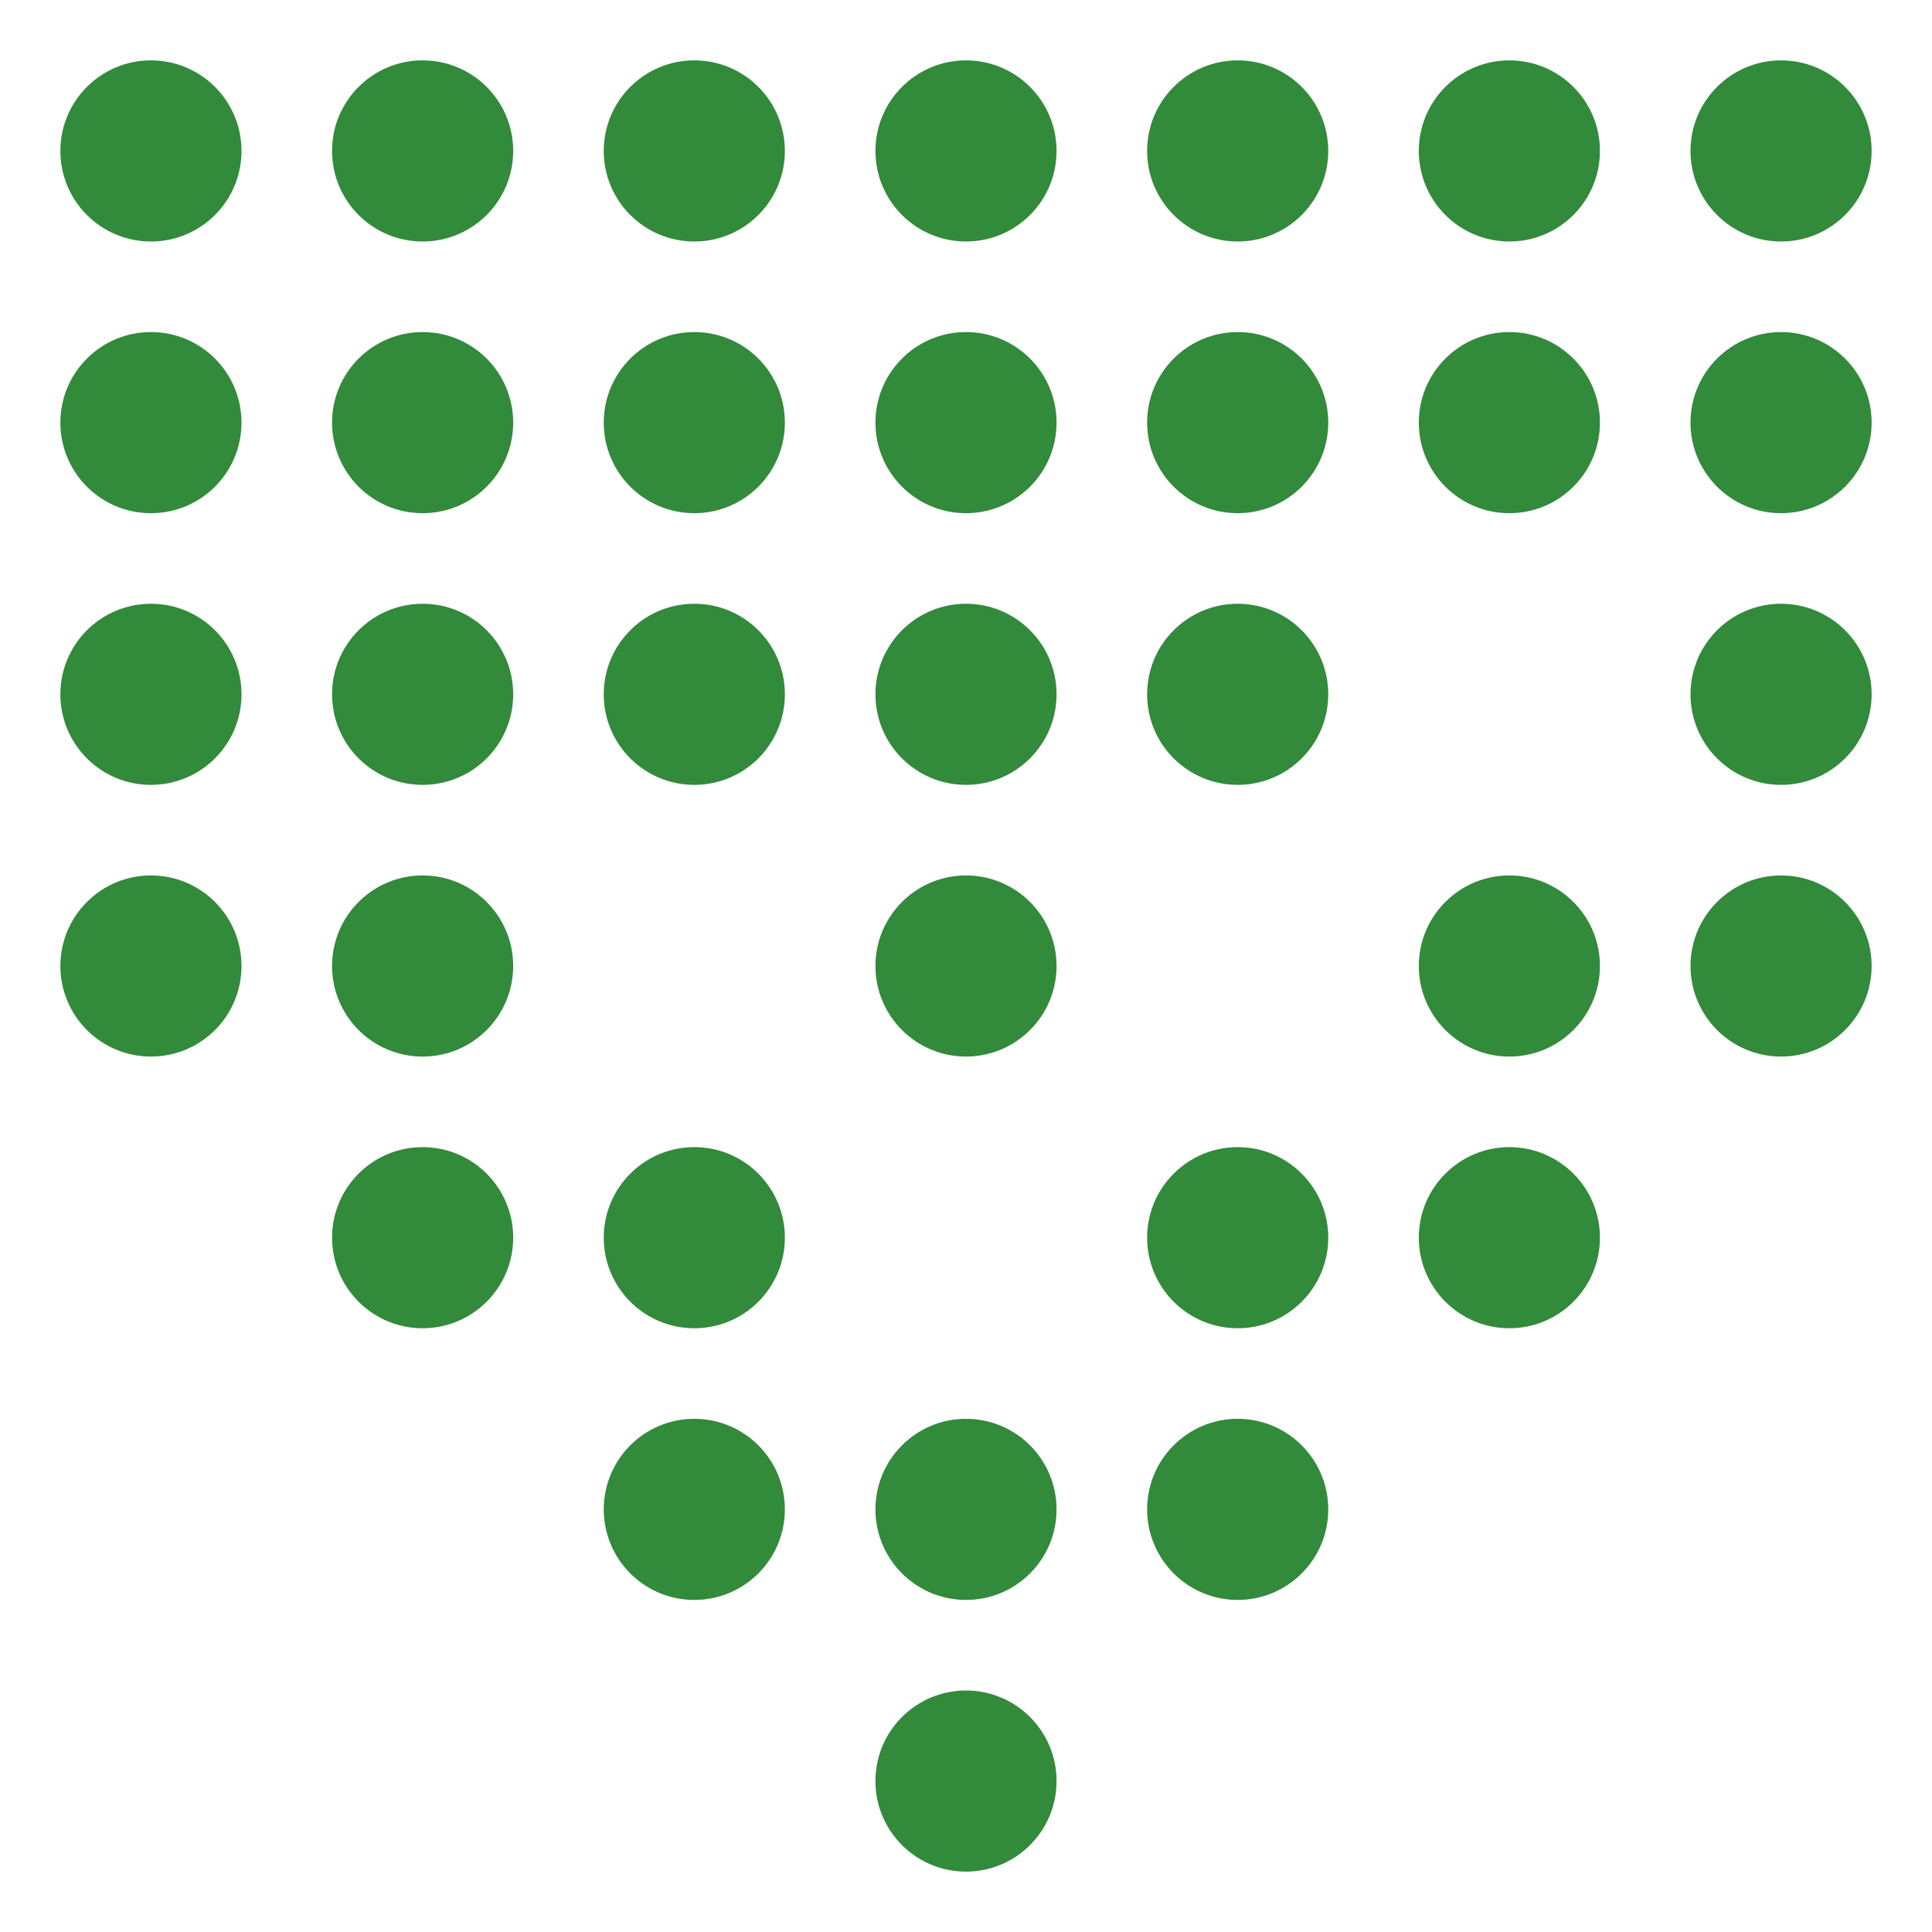 <svg xmlns="http://www.w3.org/2000/svg" width="40" height="40" fill="none" xmlns:v="https://vecta.io/nano"><path fill-rule="evenodd" d="M5 3.125C5 4.161 4.161 5 3.125 5S1.25 4.161 1.25 3.125 2.089 1.25 3.125 1.25 5 2.089 5 3.125zm5.625 0C10.625 4.161 9.786 5 8.75 5s-1.875-.839-1.875-1.875S7.714 1.25 8.75 1.25s1.875.839 1.875 1.875zM14.375 5c1.036 0 1.875-.839 1.875-1.875s-.839-1.875-1.875-1.875-1.875.839-1.875 1.875S13.34 5 14.375 5zm7.5-1.875C21.875 4.161 21.036 5 20 5s-1.875-.839-1.875-1.875S18.965 1.25 20 1.25s1.875.839 1.875 1.875zM25.625 5c1.035 0 1.875-.839 1.875-1.875s-.84-1.875-1.875-1.875-1.875.839-1.875 1.875S24.59 5 25.625 5zm7.5-1.875c0 1.036-.84 1.875-1.875 1.875s-1.875-.839-1.875-1.875.84-1.875 1.875-1.875 1.875.839 1.875 1.875zM36.875 5c1.035 0 1.875-.839 1.875-1.875s-.84-1.875-1.875-1.875S35 2.089 35 3.125 35.84 5 36.875 5zM5 8.75c0 1.036-.839 1.875-1.875 1.875S1.25 9.786 1.25 8.75s.839-1.875 1.875-1.875S5 7.714 5 8.75zm3.75 1.875c1.036 0 1.875-.839 1.875-1.875S9.786 6.875 8.75 6.875s-1.875.839-1.875 1.875.839 1.875 1.875 1.875zm7.5-1.875c0 1.036-.839 1.875-1.875 1.875S12.5 9.786 12.5 8.75s.839-1.875 1.875-1.875 1.875.839 1.875 1.875zM20 10.625c1.035 0 1.875-.839 1.875-1.875S21.036 6.875 20 6.875s-1.875.839-1.875 1.875.84 1.875 1.875 1.875zm7.5-1.875c0 1.036-.84 1.875-1.875 1.875S23.75 9.786 23.75 8.75s.84-1.875 1.875-1.875S27.5 7.714 27.5 8.75zm3.75 1.875c1.035 0 1.875-.839 1.875-1.875s-.84-1.875-1.875-1.875-1.875.839-1.875 1.875.84 1.875 1.875 1.875zm7.5-1.875c0 1.036-.84 1.875-1.875 1.875S35 9.786 35 8.75s.84-1.875 1.875-1.875 1.875.839 1.875 1.875zm-35.625 7.5C4.161 16.25 5 15.411 5 14.375S4.161 12.5 3.125 12.5s-1.875.839-1.875 1.875.839 1.875 1.875 1.875zm7.5-1.875c0 1.036-.839 1.875-1.875 1.875s-1.875-.839-1.875-1.875S7.714 12.5 8.75 12.5s1.875.839 1.875 1.875zm3.75 1.875c1.036 0 1.875-.839 1.875-1.875s-.839-1.875-1.875-1.875-1.875.839-1.875 1.875.839 1.875 1.875 1.875zm7.5-1.875c0 1.036-.84 1.875-1.875 1.875s-1.875-.839-1.875-1.875S18.965 12.5 20 12.5s1.875.839 1.875 1.875zm3.75 1.875c1.035 0 1.875-.839 1.875-1.875s-.84-1.875-1.875-1.875-1.875.839-1.875 1.875.84 1.875 1.875 1.875zm13.125-1.875c0 1.036-.84 1.875-1.875 1.875S35 15.411 35 14.375s.84-1.875 1.875-1.875 1.875.839 1.875 1.875zm-35.625 7.5C4.161 21.875 5 21.036 5 20s-.839-1.875-1.875-1.875S1.25 18.965 1.25 20s.839 1.875 1.875 1.875zm7.5-1.875c0 1.035-.839 1.875-1.875 1.875S6.875 21.036 6.875 20s.839-1.875 1.875-1.875 1.875.84 1.875 1.875zM20 21.875c1.035 0 1.875-.84 1.875-1.875s-.84-1.875-1.875-1.875-1.875.84-1.875 1.875.84 1.875 1.875 1.875zM33.125 20c0 1.035-.84 1.875-1.875 1.875s-1.875-.84-1.875-1.875.84-1.875 1.875-1.875 1.875.84 1.875 1.875zm3.75 1.875c1.035 0 1.875-.84 1.875-1.875s-.84-1.875-1.875-1.875S35 18.965 35 20s.84 1.875 1.875 1.875zm-26.25 3.75c0 1.035-.839 1.875-1.875 1.875s-1.875-.84-1.875-1.875.839-1.875 1.875-1.875 1.875.84 1.875 1.875zm3.75 1.875c1.036 0 1.875-.84 1.875-1.875s-.839-1.875-1.875-1.875-1.875.84-1.875 1.875.839 1.875 1.875 1.875zM27.5 25.625c0 1.035-.84 1.875-1.875 1.875s-1.875-.84-1.875-1.875.84-1.875 1.875-1.875 1.875.84 1.875 1.875zm3.75 1.875c1.035 0 1.875-.84 1.875-1.875s-.84-1.875-1.875-1.875-1.875.84-1.875 1.875.84 1.875 1.875 1.875zm-15 3.75c0 1.035-.839 1.875-1.875 1.875s-1.875-.84-1.875-1.875.839-1.875 1.875-1.875 1.875.84 1.875 1.875zM20 33.125c1.035 0 1.875-.84 1.875-1.875s-.84-1.875-1.875-1.875-1.875.84-1.875 1.875.84 1.875 1.875 1.875zm7.5-1.875c0 1.035-.84 1.875-1.875 1.875s-1.875-.84-1.875-1.875.84-1.875 1.875-1.875 1.875.84 1.875 1.875zm-7.5 7.5c1.035 0 1.875-.84 1.875-1.875S21.036 35 20 35s-1.875.84-1.875 1.875.84 1.875 1.875 1.875z" fill="#328a3b"/></svg>